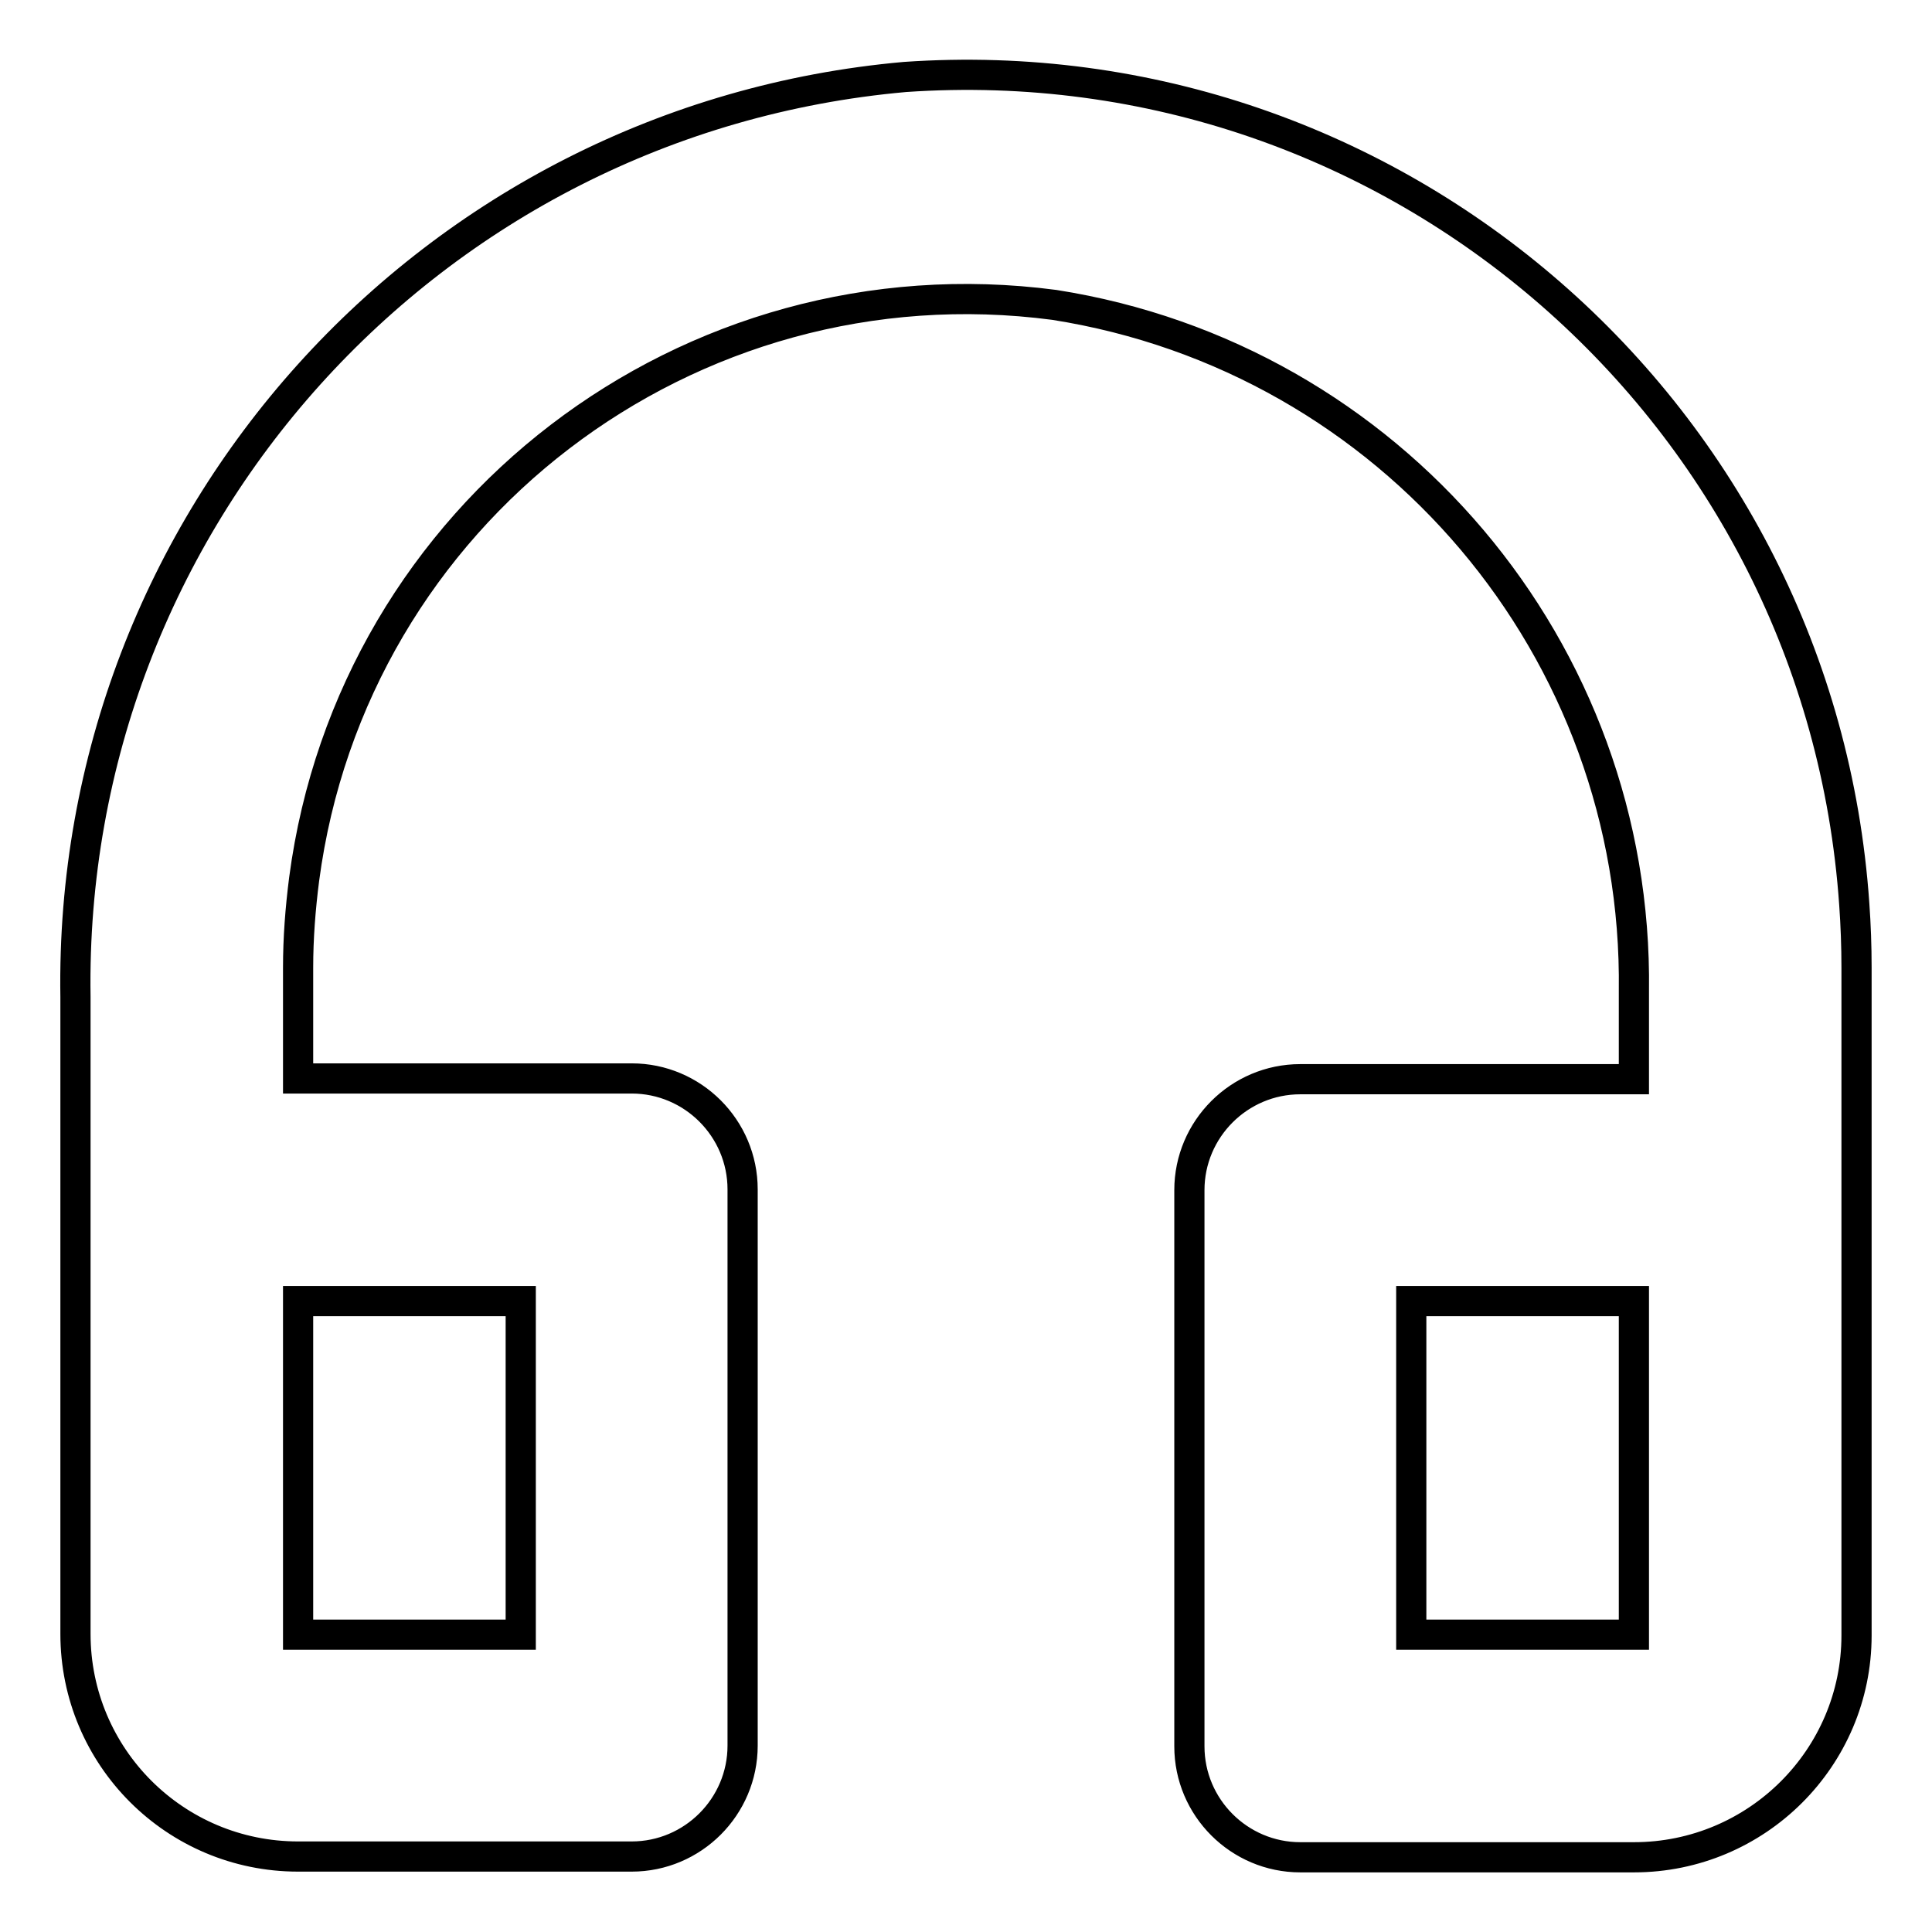 <?xml version="1.0" encoding="utf-8"?>
<!-- Svg Vector Icons : http://www.onlinewebfonts.com/icon -->
<!DOCTYPE svg PUBLIC "-//W3C//DTD SVG 1.1//EN" "http://www.w3.org/Graphics/SVG/1.1/DTD/svg11.dtd">
<svg version="1.1" xmlns="http://www.w3.org/2000/svg" xmlns:xlink="http://www.w3.org/1999/xlink" x="0px" y="0px" viewBox="0 0 256 256" enable-background="new 0 0 256 256" xml:space="preserve">
<g> <path stroke-width="4" fill-opacity="0" stroke="#000000"  d="M216.5,246.1h-44.2c-8.1,0-14.7-6.6-14.7-14.7l0,0v-73.7c0-8.1,6.6-14.7,14.7-14.7l0,0h44.2v-11.7 c0.6-45.2-32.2-83.9-76.8-90.9C91.2,34,46.7,68,40.3,116.5c-0.5,3.9-0.8,7.8-0.8,11.7v14.7h44.2c8.1,0,14.7,6.6,14.7,14.7l0,0v73.7 c0,8.1-6.6,14.7-14.7,14.7l0,0H39.5c-16.3,0-29.5-13.2-29.5-29.5v-84.4C9,69.1,56.9,15.8,119.9,10.2c65-4.5,121.3,44.6,125.8,109.6 c0.2,2.8,0.3,5.6,0.3,8.4v88.5C246,232.9,232.8,246.1,216.5,246.1L216.5,246.1L216.5,246.1z M187,216.6h29.5v-44.2H187V216.6z  M39.5,216.6H69v-44.2H39.5V216.6z"/></g>
</svg>